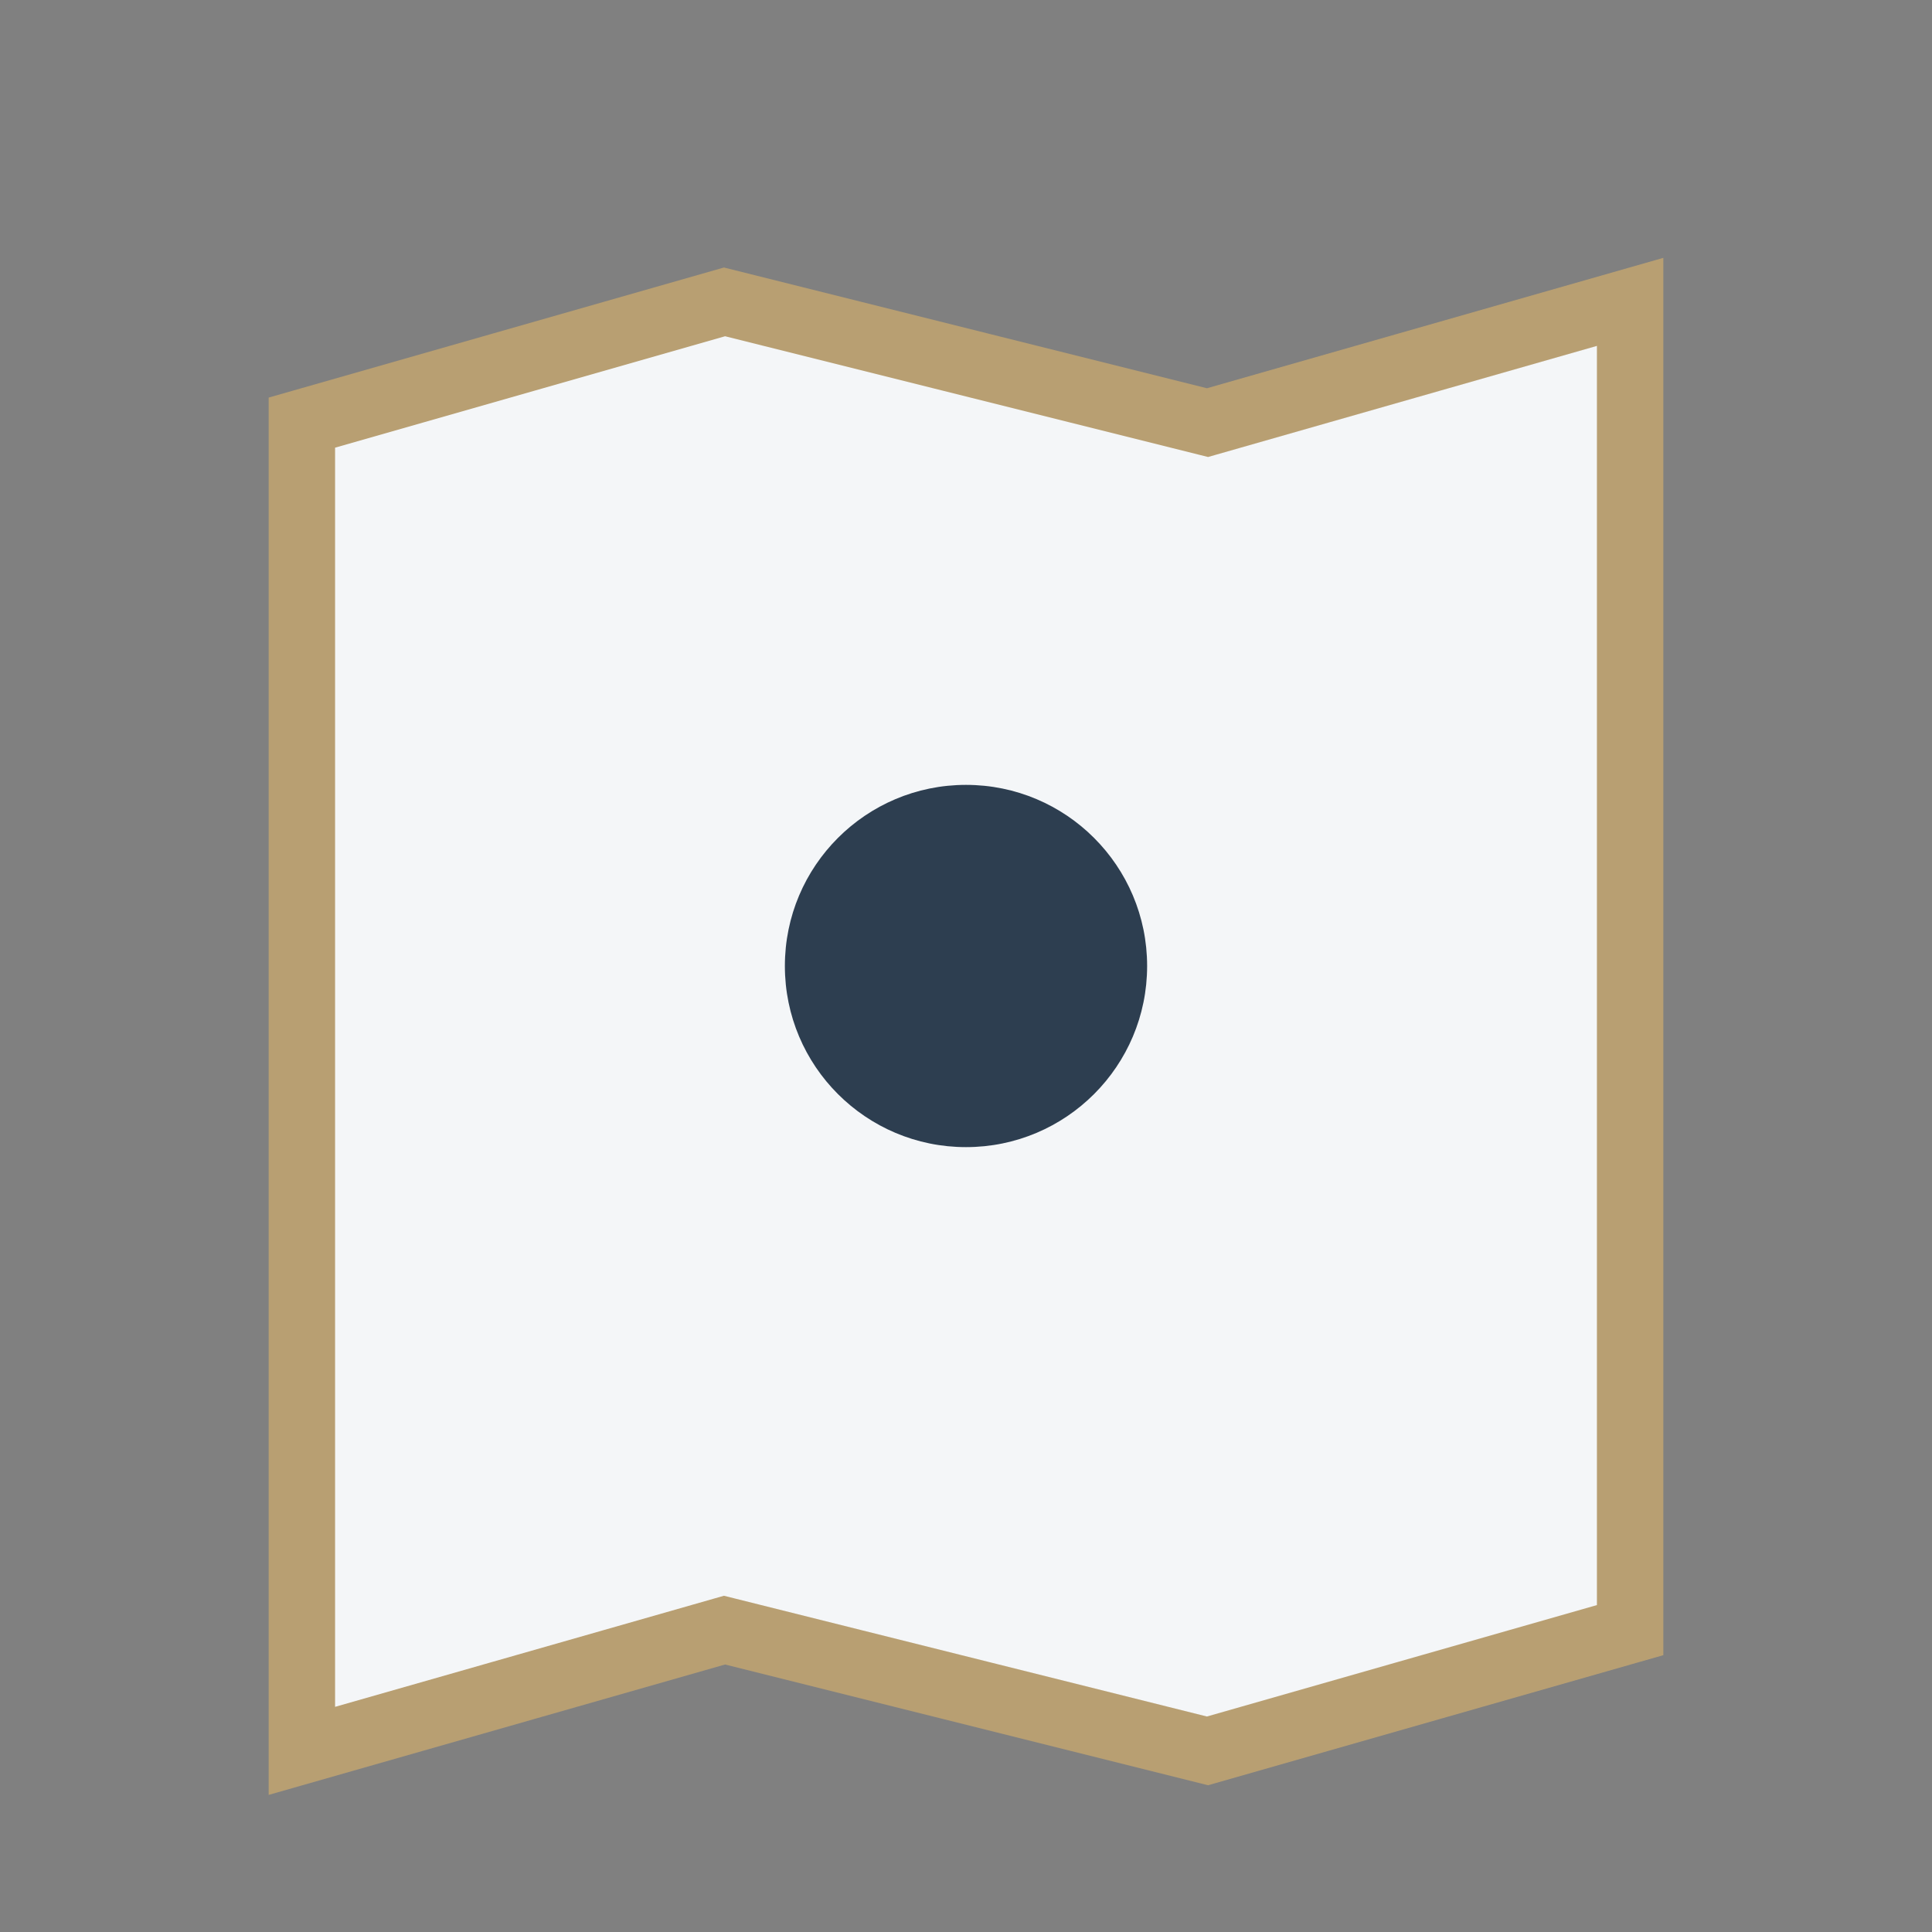 <?xml version="1.0" encoding="UTF-8"?>
<svg xmlns="http://www.w3.org/2000/svg" width="32" height="32" viewBox="0 0 32 32"><rect x="0" y="0" width="32" height="32" fill="#808080" stroke="none"/><polygon points="5,7 12,5 20,7 27,5 27,27 20,29 12,27 5,29" fill="#F4F6F8" stroke="#B89F72" stroke-width="1.1"/><circle cx="16" cy="16" r="3" fill="#2D3E50"/></svg>